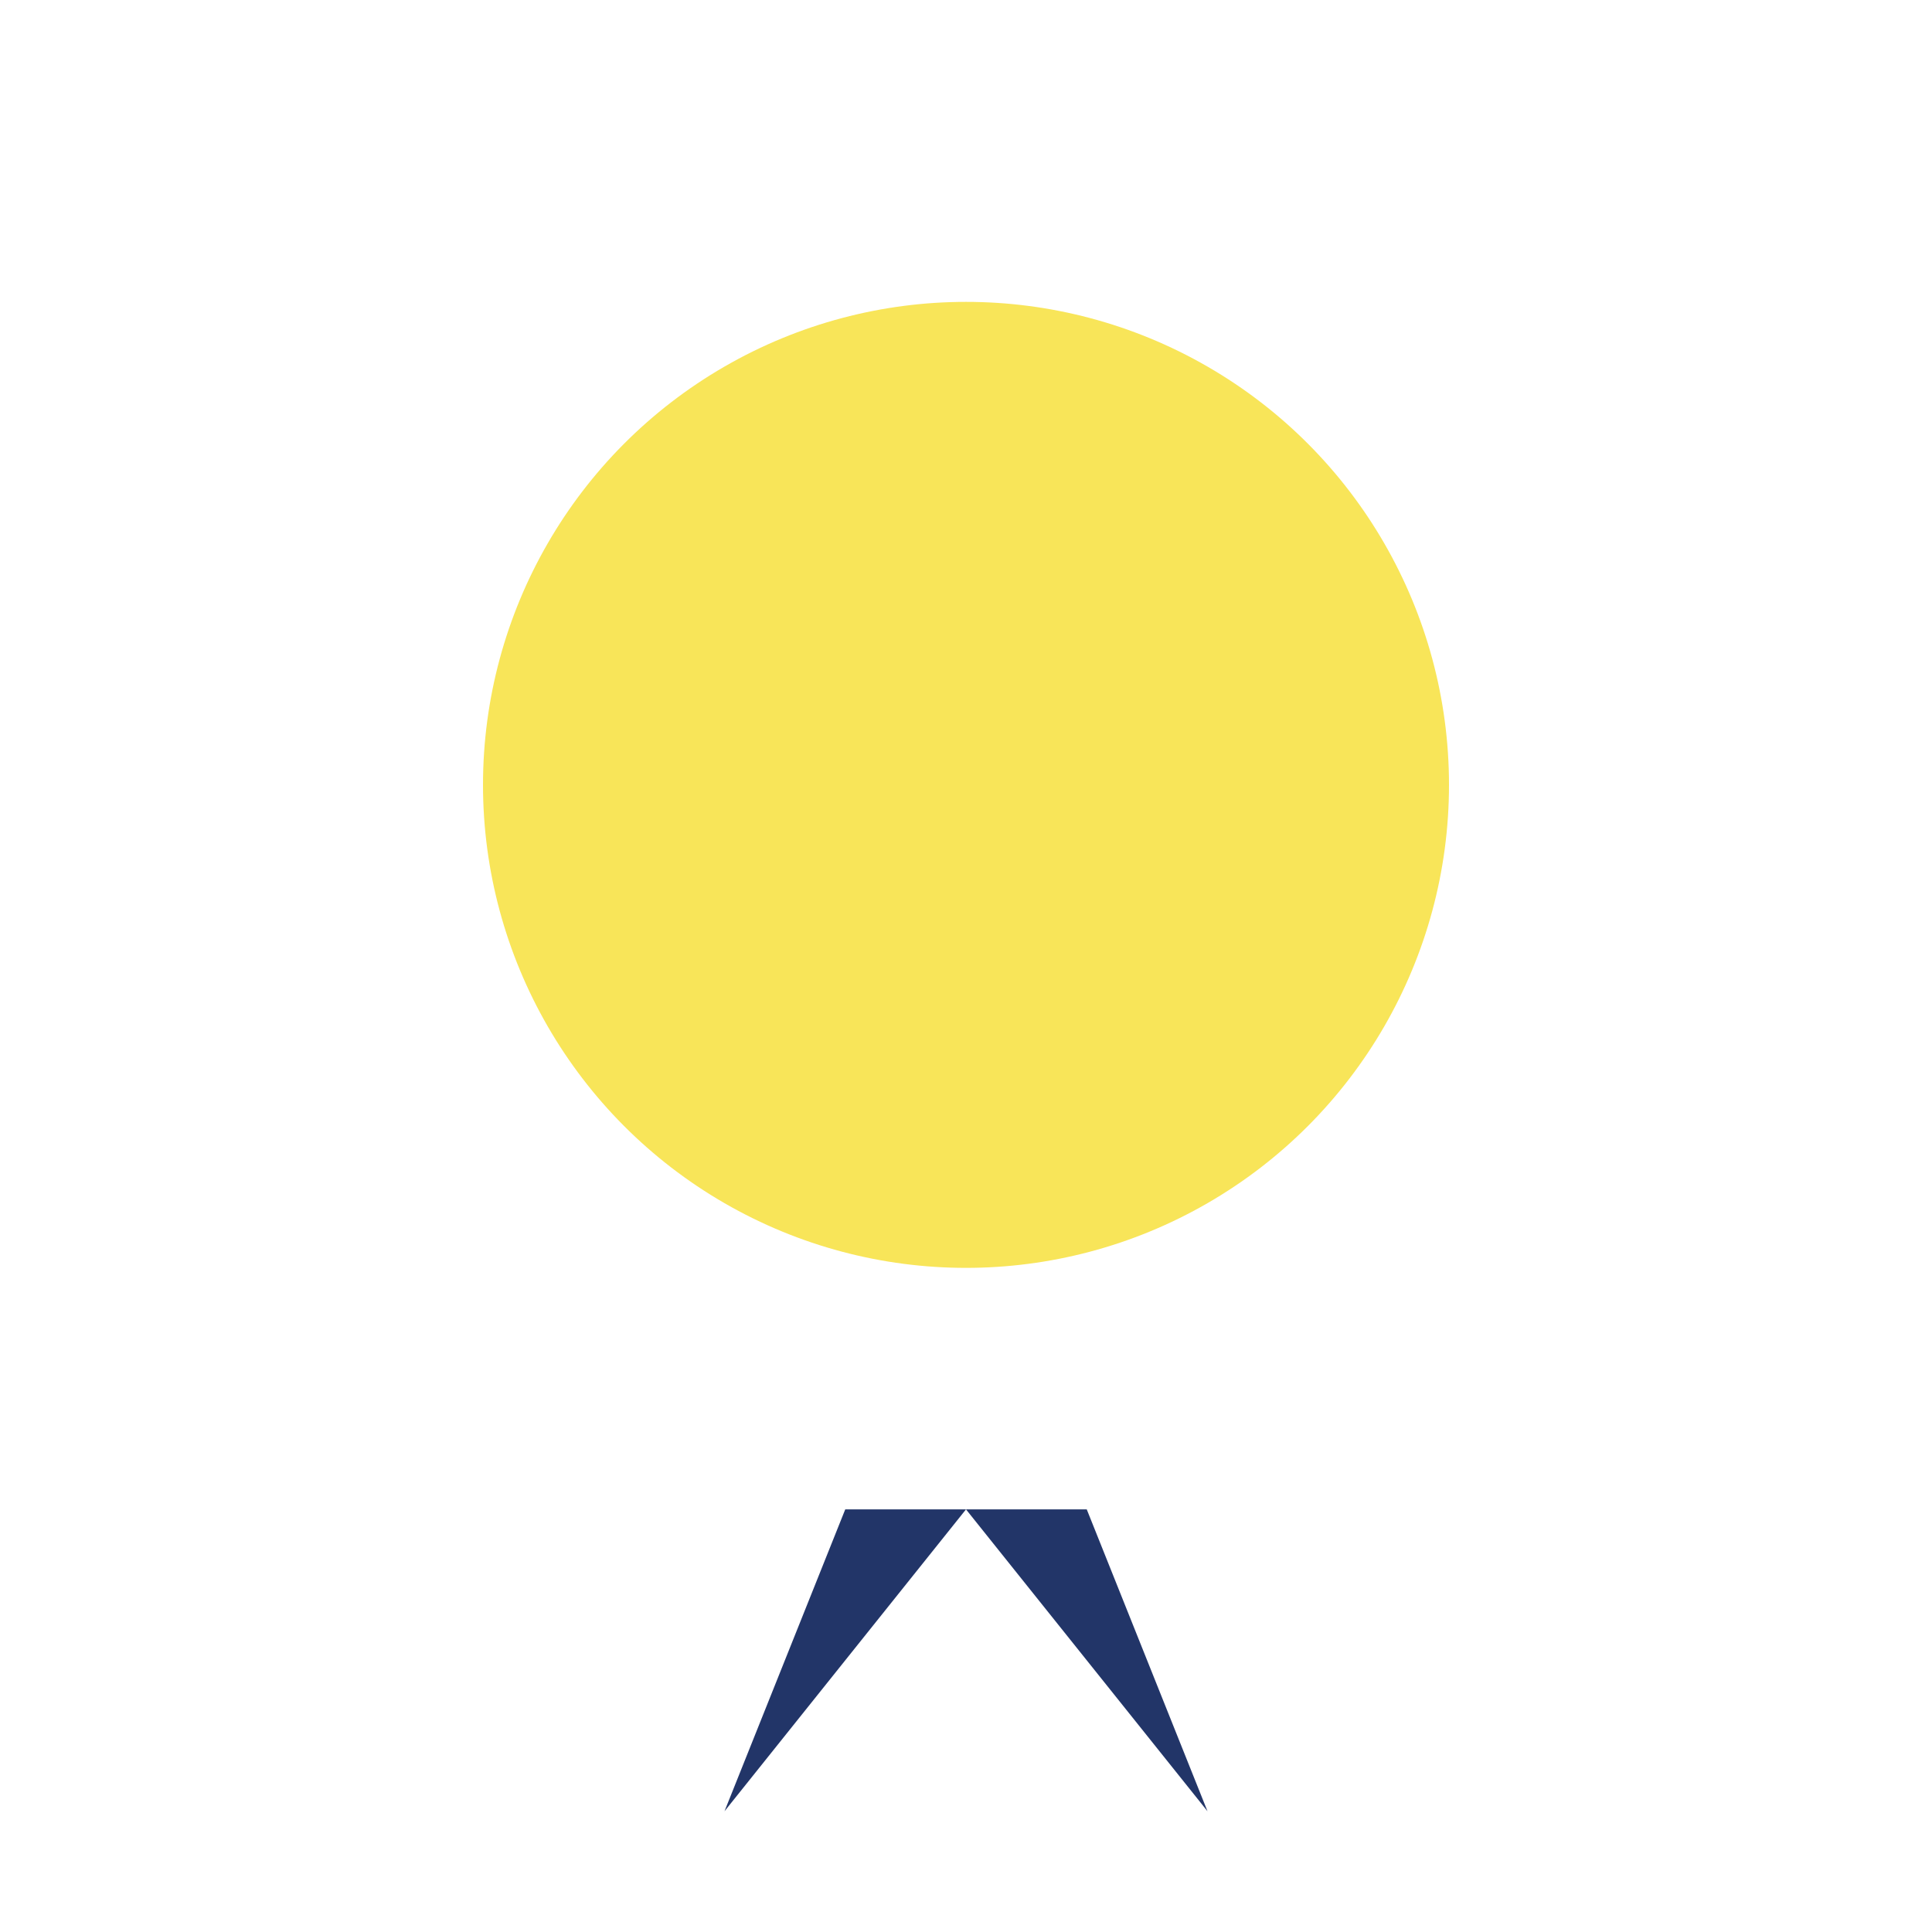 <?xml version="1.0" encoding="UTF-8"?>
<svg xmlns="http://www.w3.org/2000/svg" width="32" height="32" viewBox="0 0 32 32"><circle cx="16" cy="13" r="8" fill="#F8E559"/><path d="M16 25l-4 5 2-5zm0 0l4 5-2-5z" fill="#223568"/></svg>
